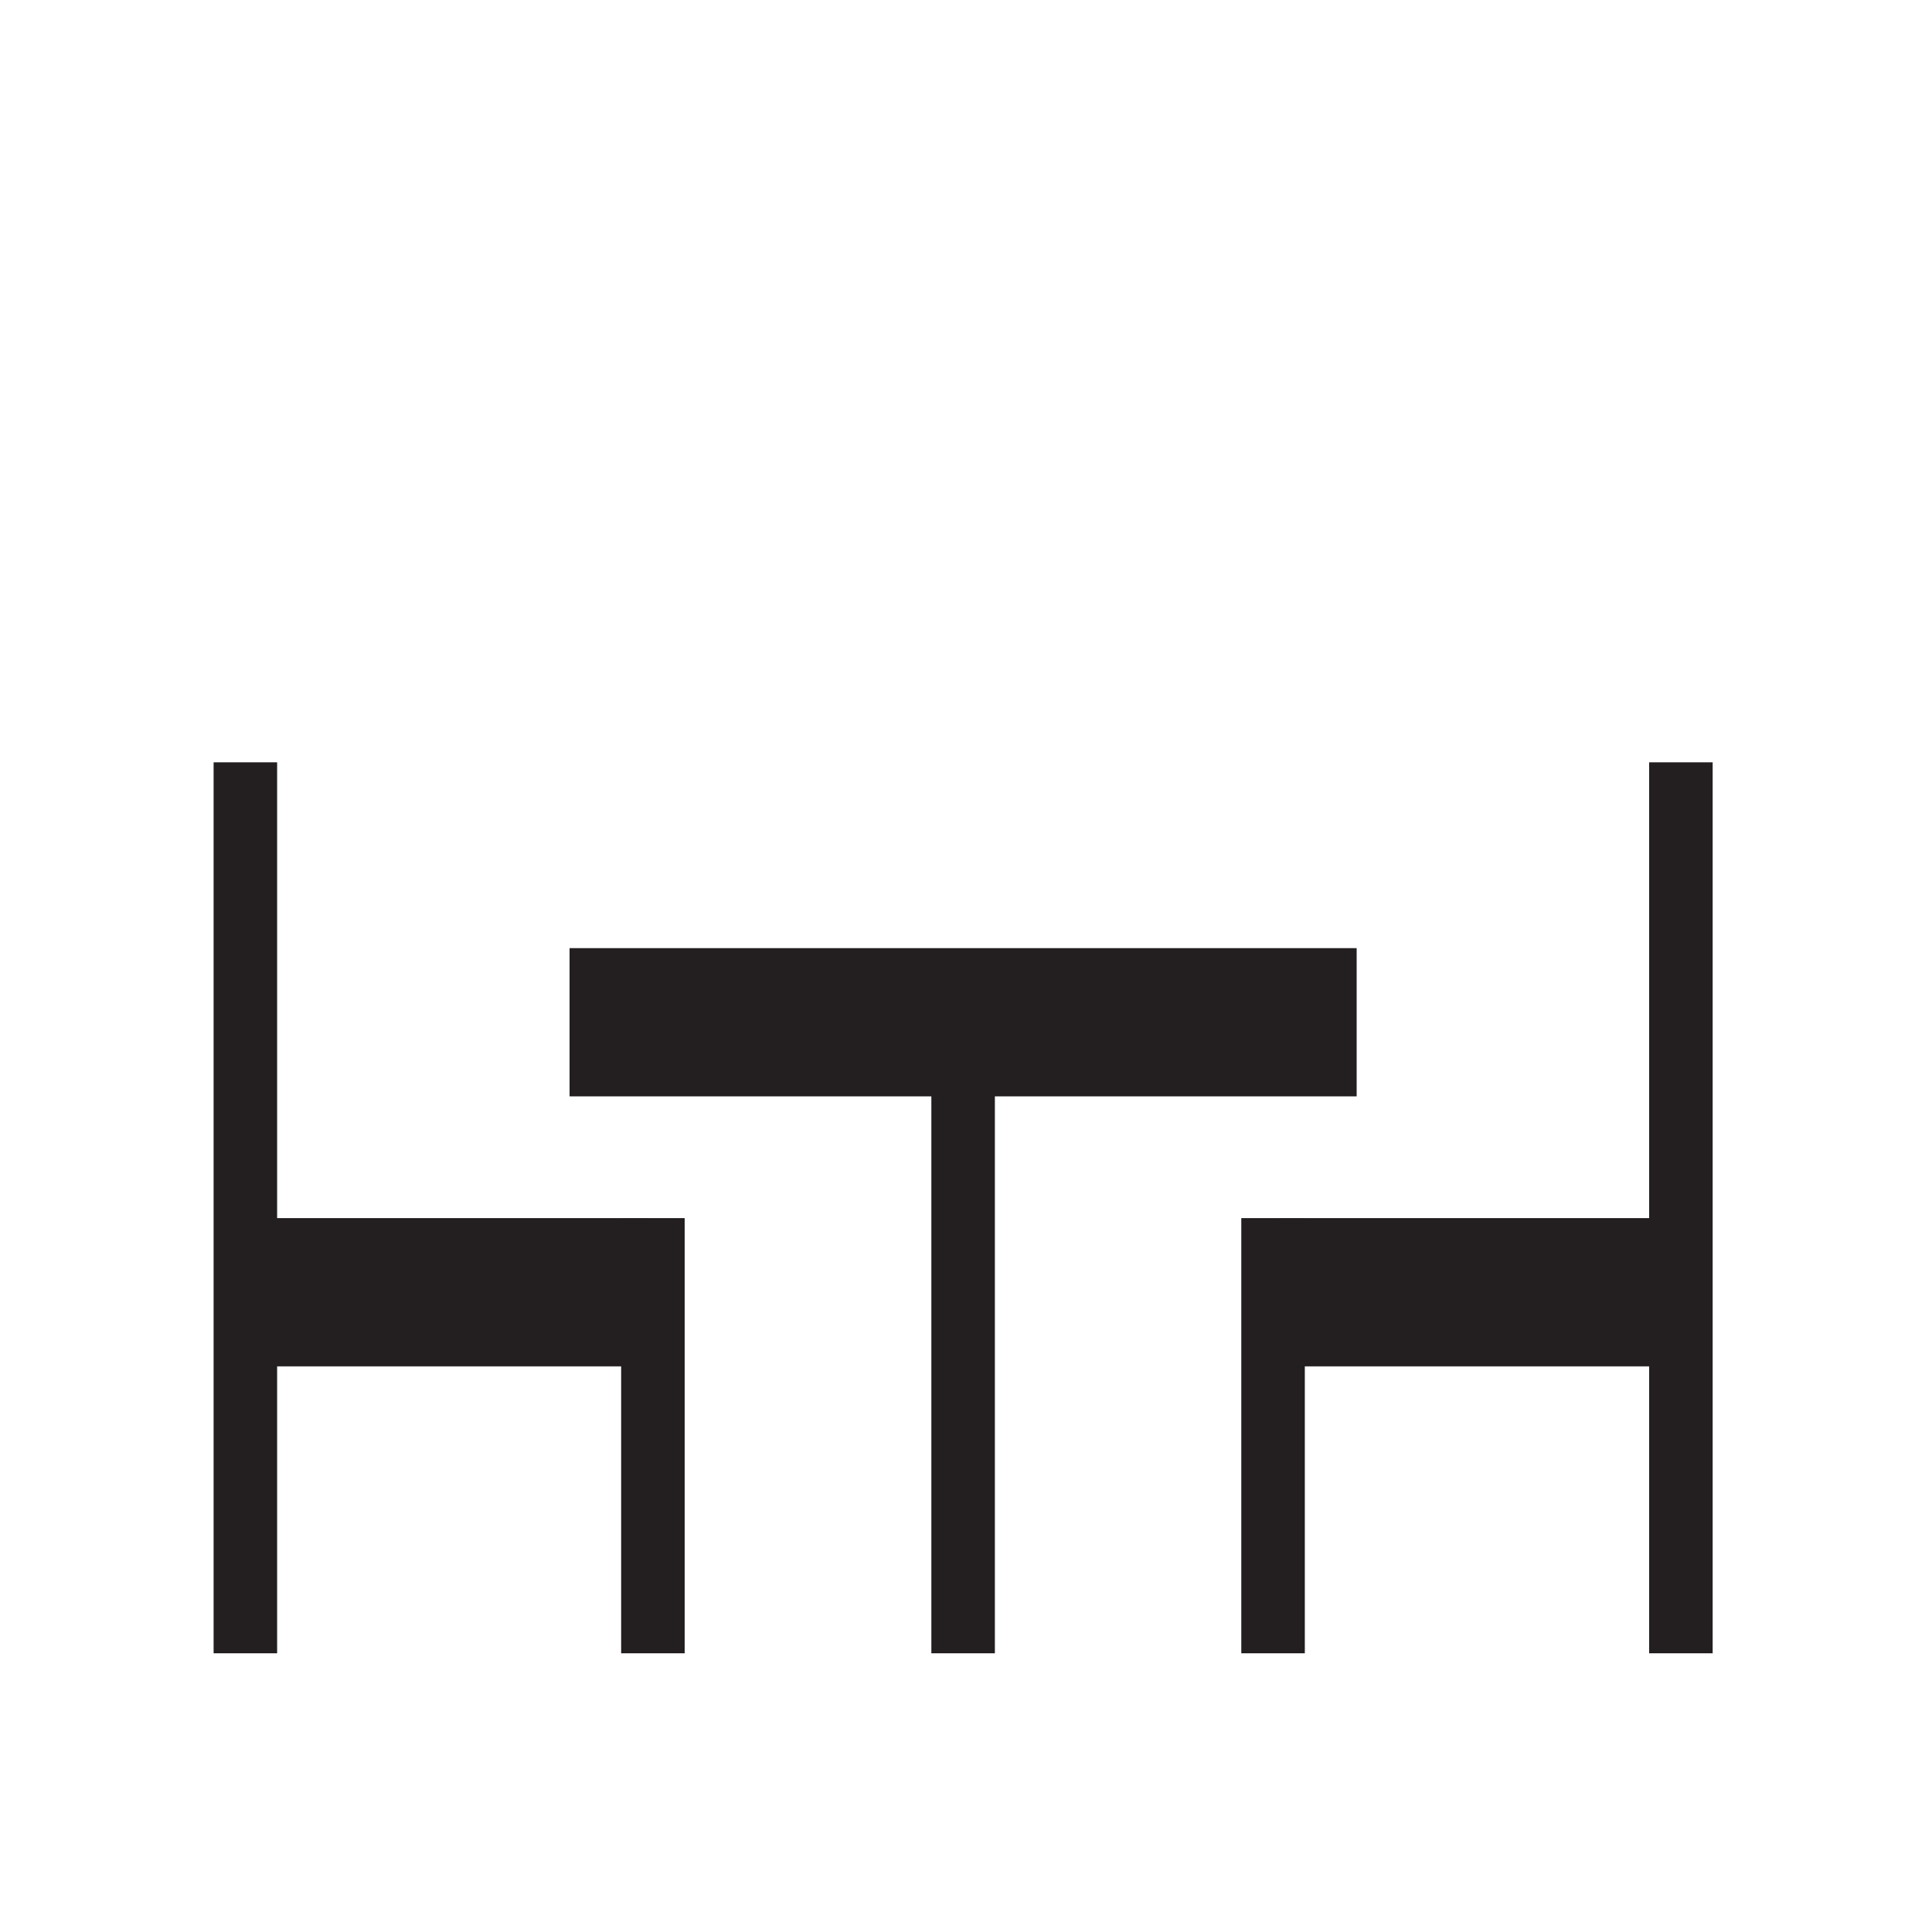 <svg width="73" height="72" viewBox="0 0 73 72" fill="none" xmlns="http://www.w3.org/2000/svg">
<path d="M21.521 38.62H51.261" stroke="#231F20" stroke-width="5.6"/>
<path d="M36.391 37.54V62.46" stroke="#231F20" stroke-width="2.4"/>
<path d="M24.461 48.82H8.711" stroke="#231F20" stroke-width="5.6"/>
<path d="M24.67 46.02V62.46" stroke="#231F20" stroke-width="2.4"/>
<path d="M9.271 28.8V62.46" stroke="#231F20" stroke-width="2.4"/>
<path d="M48.32 48.82H64.07" stroke="#231F20" stroke-width="5.6"/>
<path d="M48.102 46.02V62.46" stroke="#231F20" stroke-width="2.4"/>
<path d="M63.512 28.8V62.46" stroke="#231F20" stroke-width="2.4"/>
</svg>
